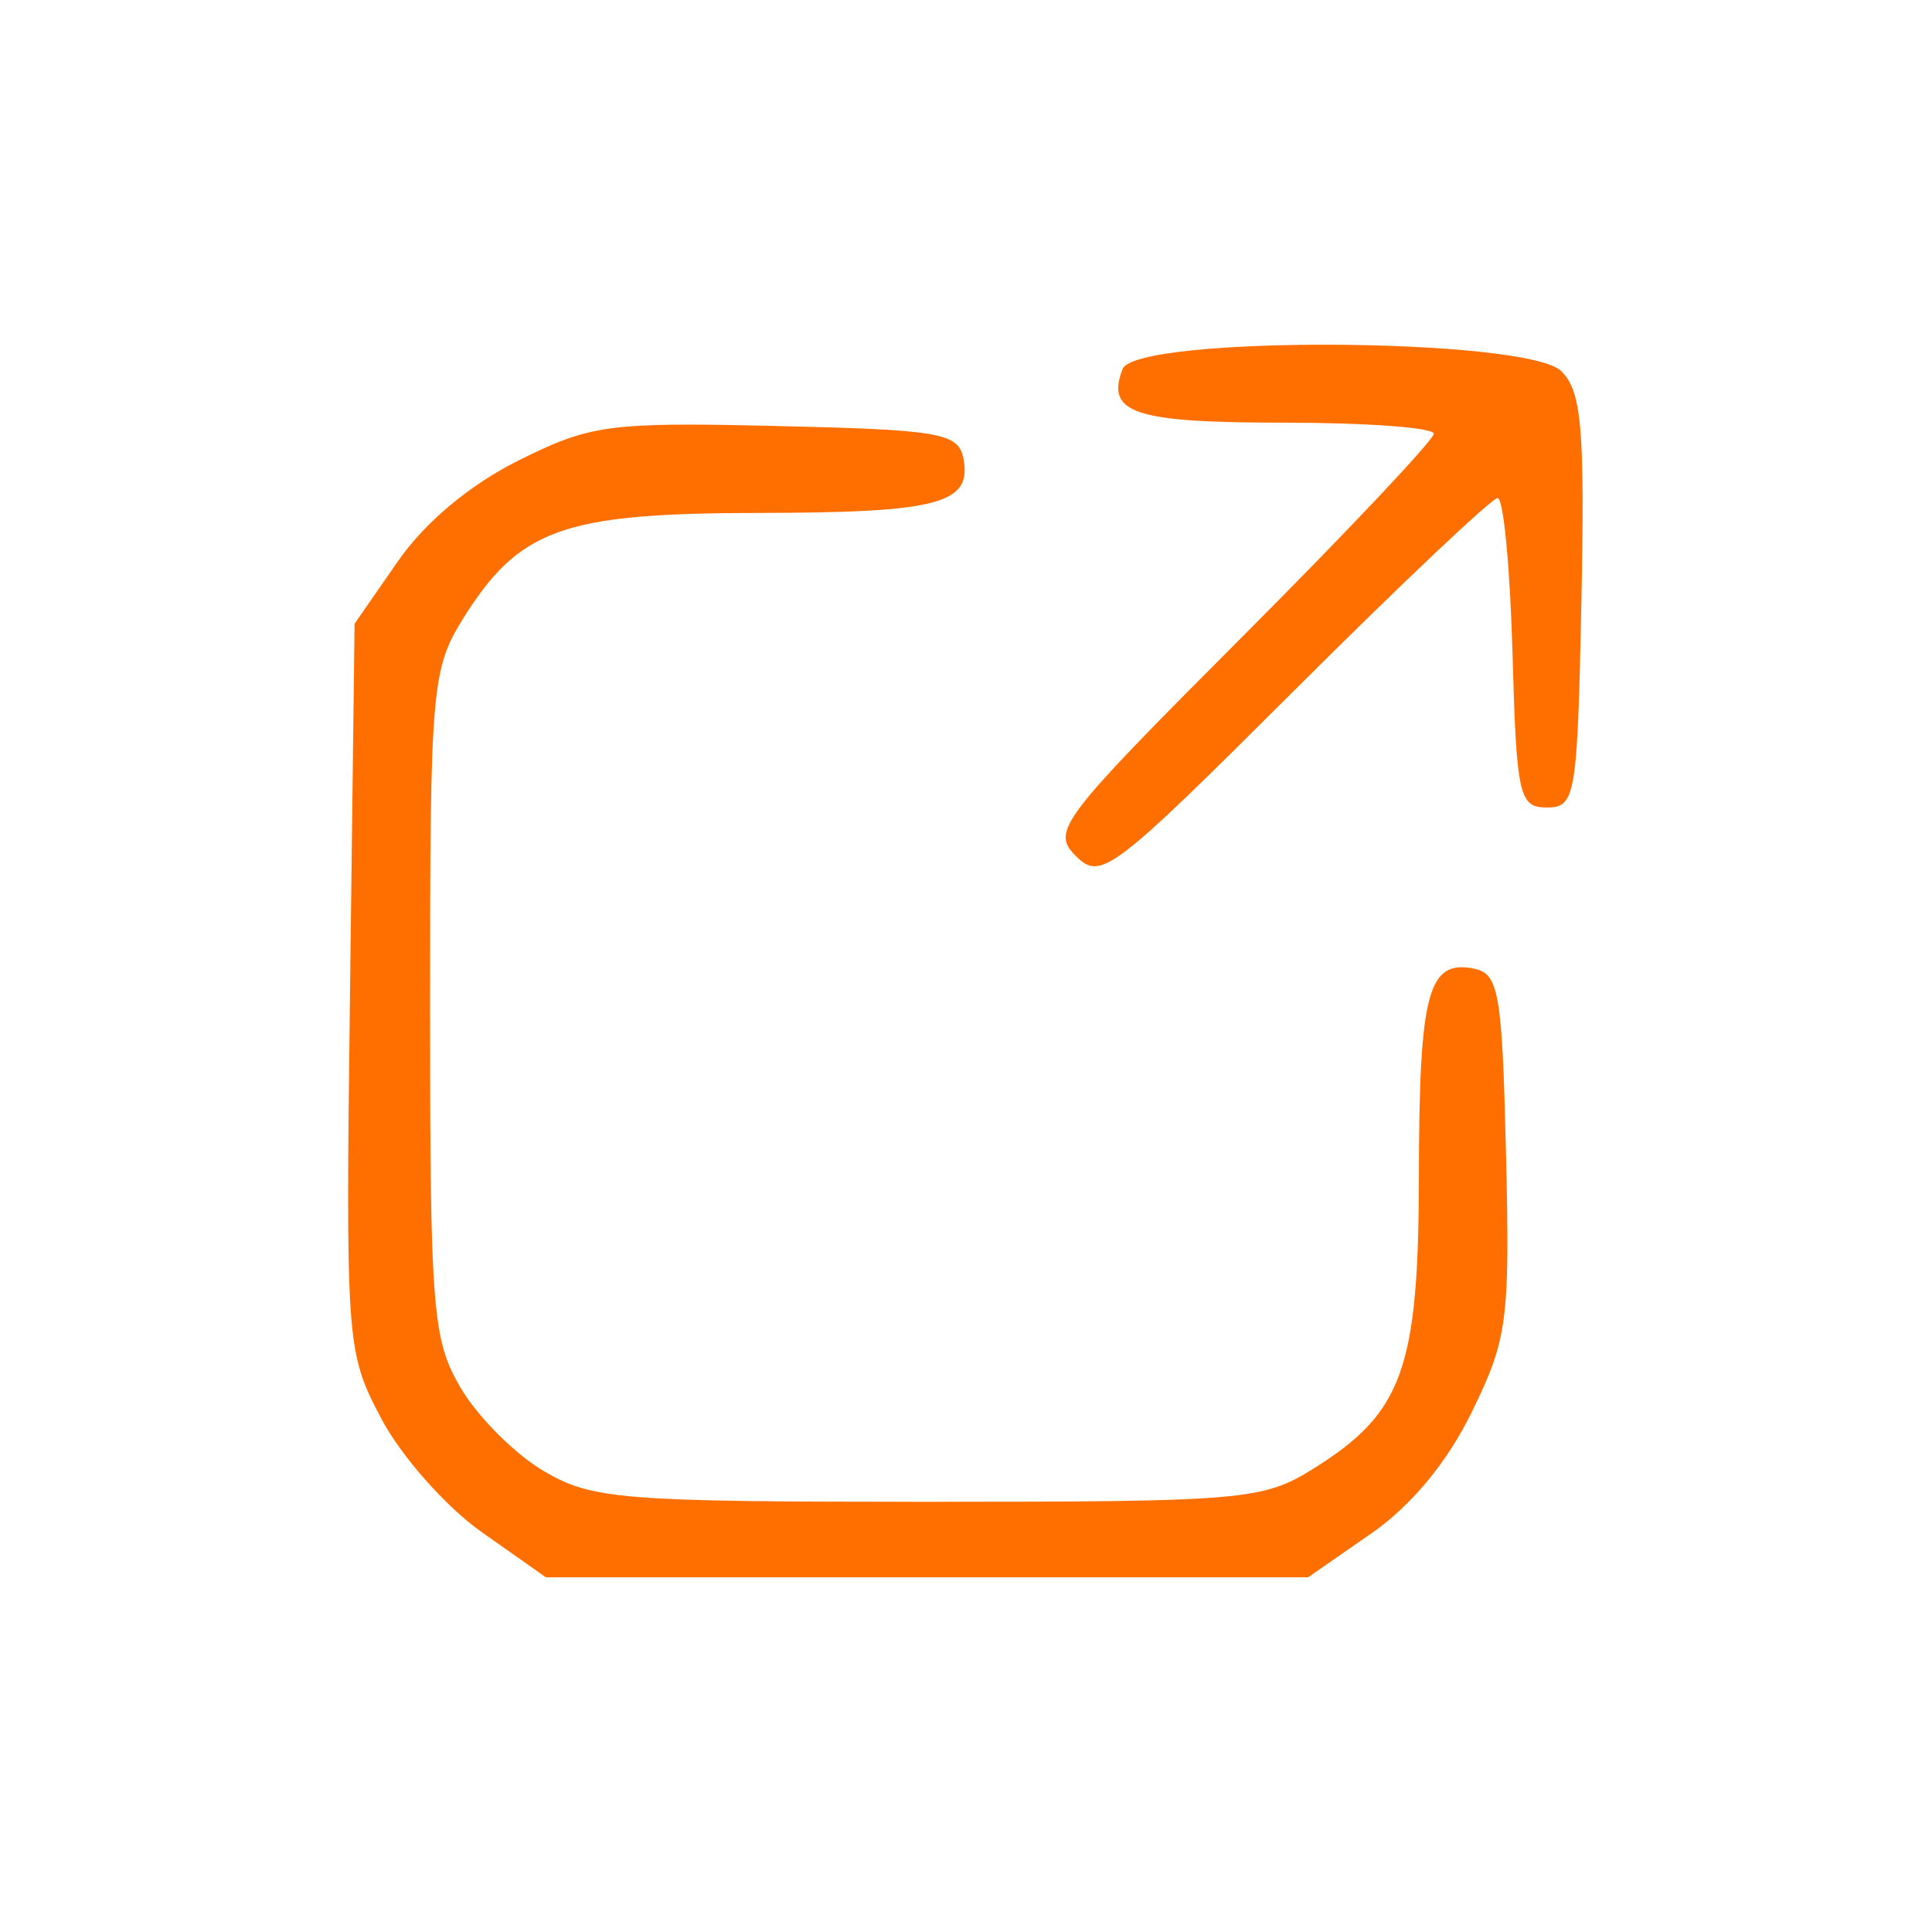 <svg xmlns="http://www.w3.org/2000/svg" width="30" height="30" viewBox="0 0 30 30" fill="none"><path fill-rule="evenodd" clip-rule="evenodd" d="M17.431 5.731C17.168 6.416 17.61 6.563 19.934 6.563C21.216 6.563 22.264 6.64 22.264 6.735C22.264 6.83 20.922 8.253 19.282 9.896C16.451 12.734 16.32 12.906 16.706 13.292C17.092 13.679 17.265 13.548 20.102 10.717C21.746 9.076 23.165 7.734 23.255 7.734C23.346 7.734 23.449 8.815 23.486 10.137C23.548 12.361 23.588 12.539 24.022 12.539C24.465 12.539 24.494 12.361 24.556 9.34C24.61 6.661 24.56 6.079 24.246 5.765C23.718 5.237 17.633 5.206 17.431 5.731ZM8.052 7.15C7.297 7.526 6.598 8.11 6.177 8.718L5.506 9.685L5.436 15.331C5.367 20.888 5.375 20.994 5.923 22.032C6.229 22.612 6.928 23.402 7.478 23.789L8.476 24.492H14.394H20.312L21.285 23.817C21.912 23.384 22.472 22.708 22.855 21.924C23.408 20.795 23.447 20.502 23.385 17.914C23.325 15.398 23.275 15.115 22.878 15.039C22.174 14.903 22.037 15.421 22.033 18.245C22.029 21.26 21.784 21.94 20.389 22.809C19.611 23.294 19.304 23.32 14.412 23.32C9.649 23.32 9.194 23.284 8.444 22.843C7.998 22.581 7.418 22.001 7.155 21.554C6.714 20.804 6.678 20.35 6.678 15.586C6.678 10.694 6.704 10.388 7.189 9.609C8.059 8.214 8.738 7.969 11.753 7.965C14.577 7.961 15.095 7.825 14.96 7.12C14.884 6.723 14.601 6.673 12.066 6.615C9.451 6.554 9.173 6.591 8.052 7.15Z" fill="#FF6F00"></path></svg>